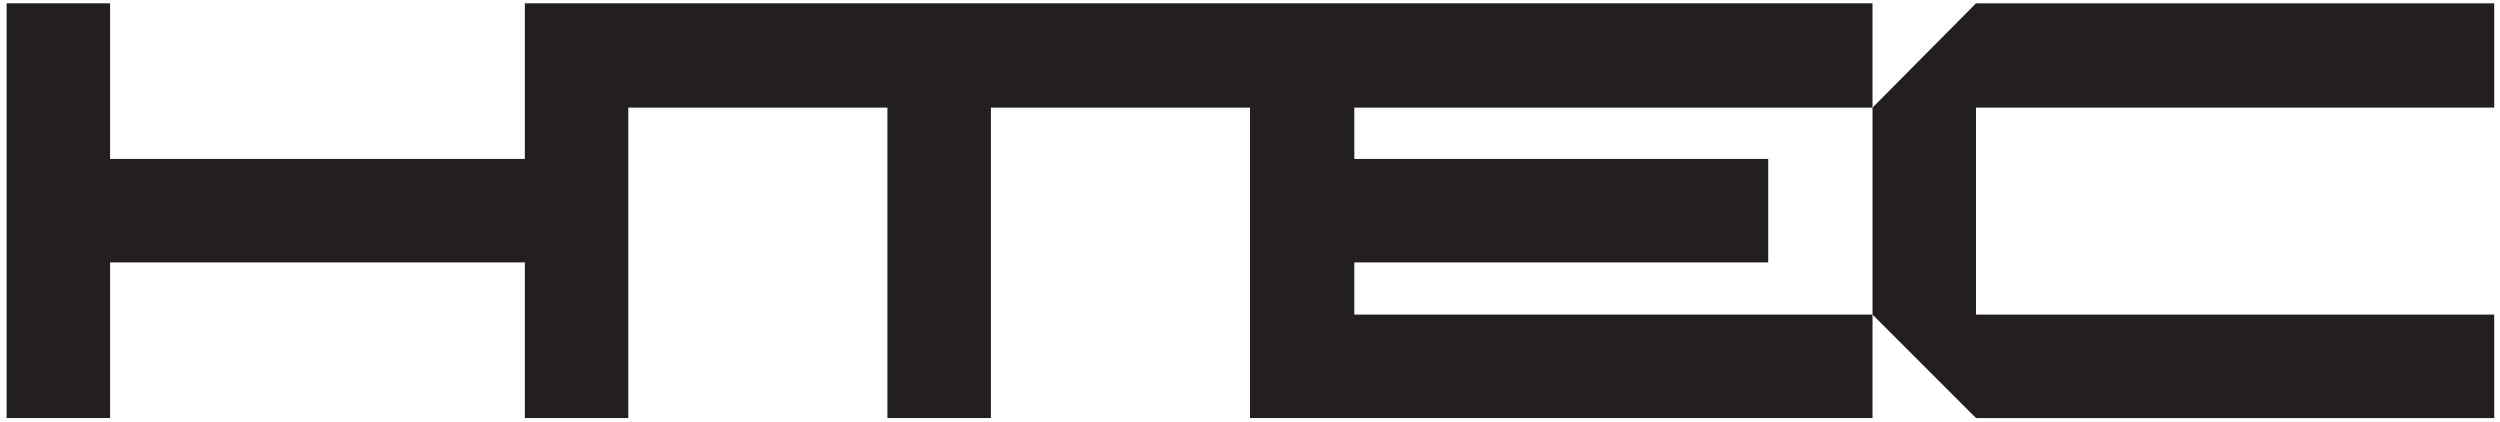 <svg version="1.2" xmlns="http://www.w3.org/2000/svg" viewBox="0 0 302 51" width="302" height="51"><style>.a{fill:#231f20}</style><path class="a" d="m301.3 13v-12.6h-62.6l-12.5 12.6v25l12.5 12.5h62.6v-12.5h-62.6v-25z"/><path class="a" d="m163.6 31.7h50v-12.5h-50v-6.2h62.6v-12.6h-62.6-12.6-75.1-12.5v18.8h-50.1v-18.8h-12.5v50.1h12.5v-18.8h50.1v18.8h12.5v-37.5h31.3v37.5h12.5v-37.5h31.3v37.5h12.6 62.6v-12.5h-62.6z"/></svg>